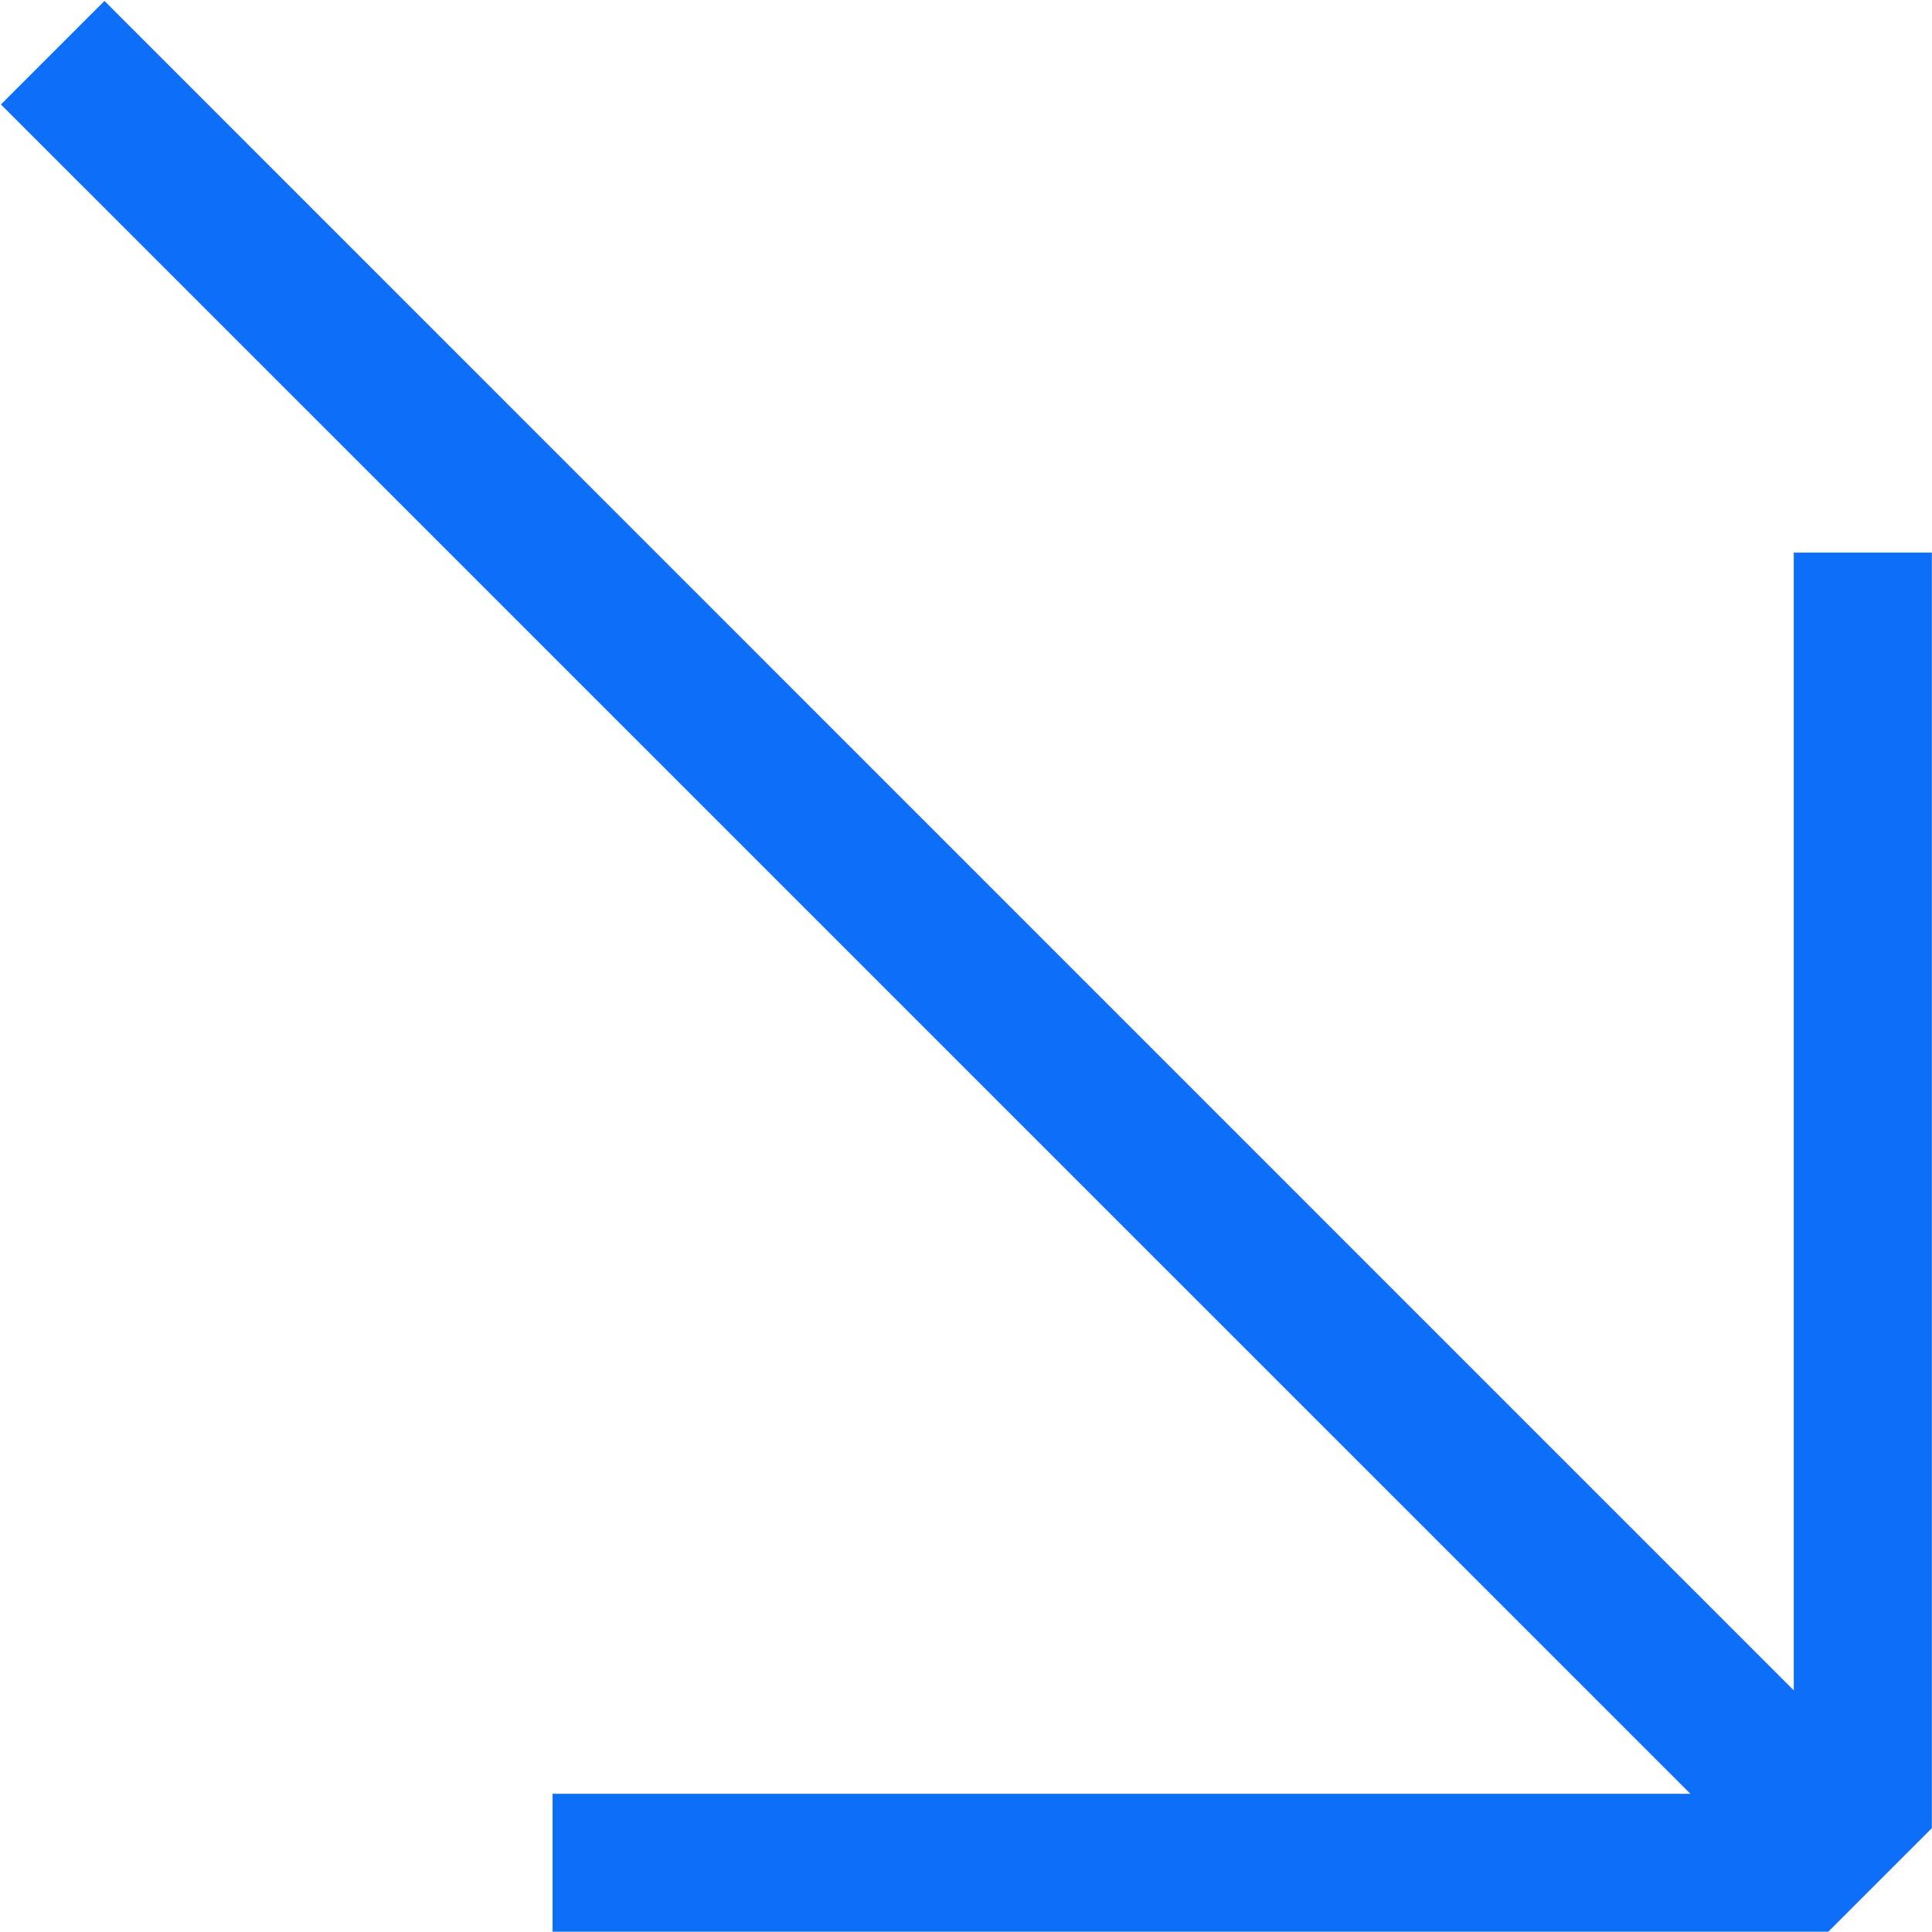 <?xml version="1.0" encoding="UTF-8"?><svg id="gfx-arrow" xmlns="http://www.w3.org/2000/svg" viewBox="0 0 123 123"><path fill="#0D6EF8" id="gfx-arrow-2" d="M122.98,35.18h-8.78V107.62L6.65,.06,.06,6.65,107.62,114.2H35.18v8.78H116.4l6.59-6.59V35.18Z"/></svg>